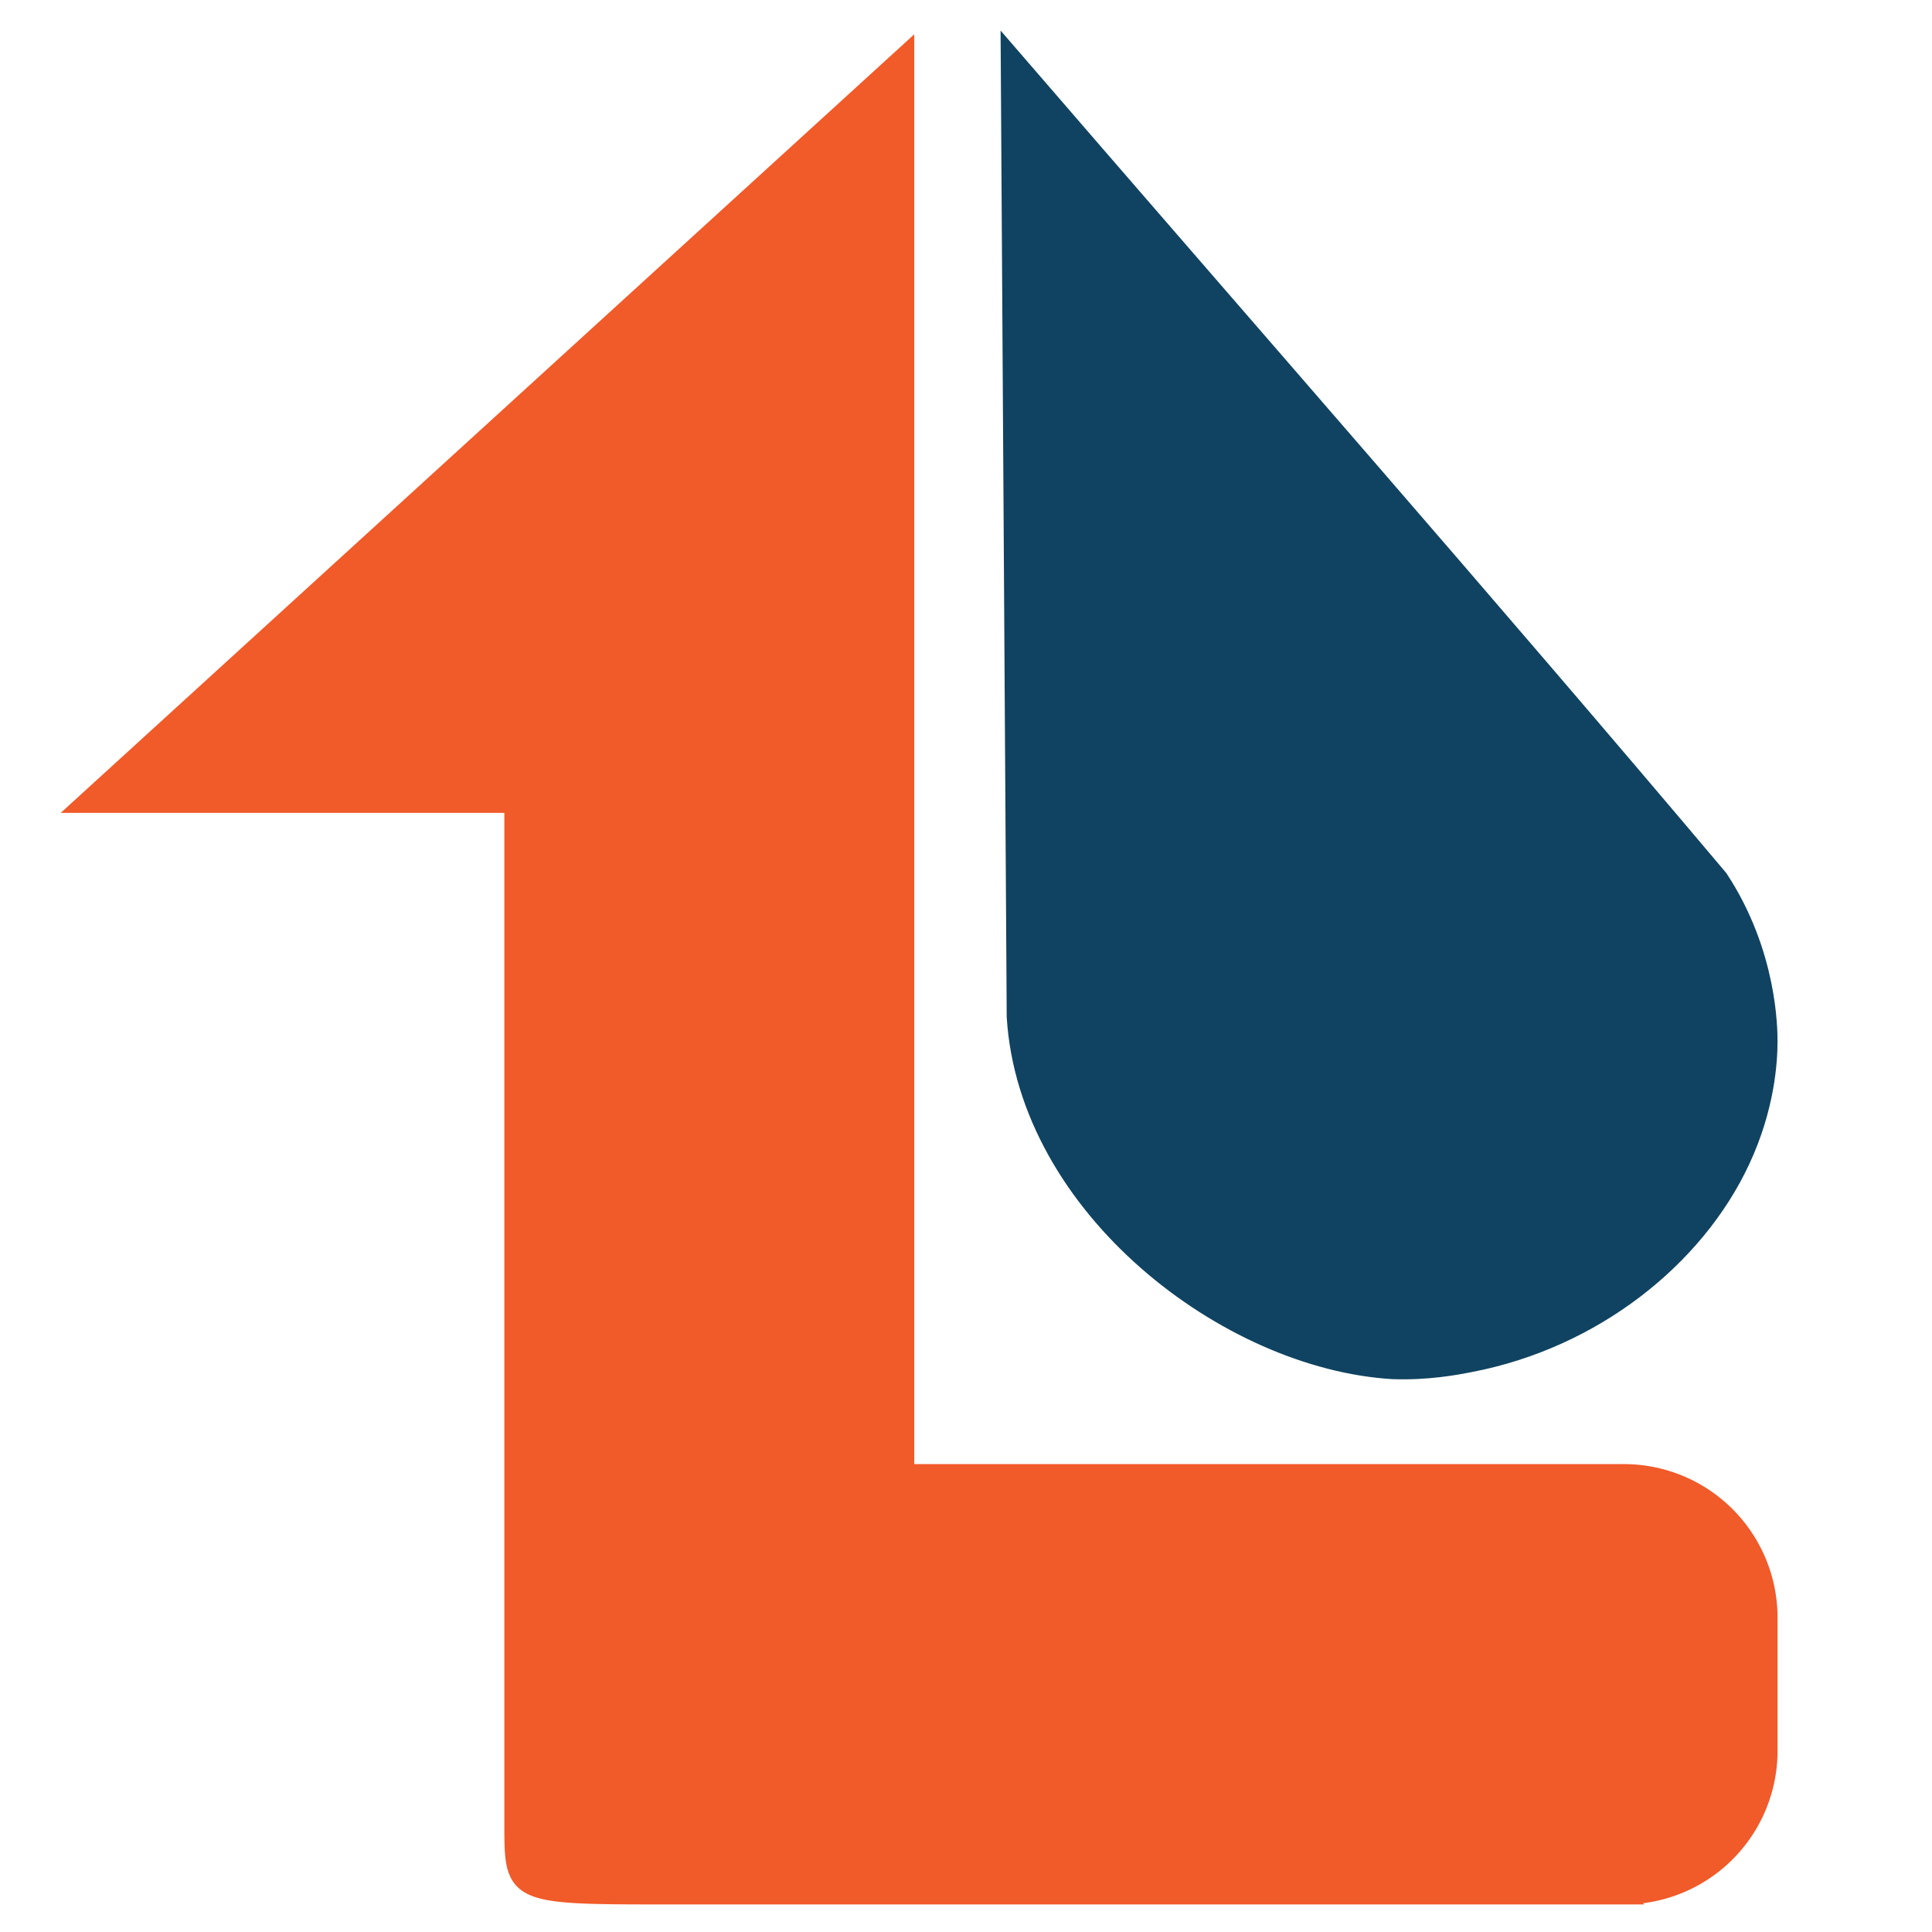 <?xml version="1.0" encoding="UTF-8"?>
<svg data-bbox="0.55 0.353 11.098 12.124" id="22f69761-5858-480d-ac53-b62f4b07ce5e" viewBox="0 0 12.7 12.7" height="48" width="48" xmlns="http://www.w3.org/2000/svg" data-type="ugc">
    <g>
        <defs id="6f45133e-f450-40a5-b5d2-b768a6ada0b1">
            <style id="67bed0c9-db95-45c9-bc3f-9401ed2733ec">
                .cls-1{font-family:SourceSansRoman-Bold,&apos;Source Sans Variable&apos;;font-size:160.81px;font-variation-settings:&apos;wght&apos; 700;letter-spacing:0;stroke:#21409a}.cls-1,.cls-2,.cls-3,.cls-4{stroke-miterlimit:10}.cls-1,.cls-4{fill:#104361}.cls-5{fill:#fff}.cls-2{font-family:Helvetica-Light,Helvetica;font-size:31px}.cls-4,.cls-6,.cls-7{stroke:#104361}.cls-3,.cls-8,.cls-9{fill:#f15a29;stroke:#f15a29}.cls-7,.cls-9{letter-spacing:0}
            </style>
        </defs>
        <g transform="translate(0 -284.3)" id="feacbdee-13bf-4c1f-a57d-2f05e25601cf">
            <g transform="translate(-5.307 284.238) scale(.025)" id="8f775d25-69d6-4a88-9309-8692976418cd">
                <g id="cf7c48e6-0211-40a6-b71a-d1315f1fc9f6" transform="translate(-1972.78 -635.925) scale(4.493)">
                    <g id="85bf84de-2f75-438c-bd2d-9317942d6ac8">
                        <g id="904987cc-37d3-44c0-a29f-2ef4ff4397a9">
                            <path id="d3efbe25-ceef-4419-8b46-5028b254cbe3" transform="translate(-84.745 11.193)" d="m624.074 134.037-48.16 43.93h25.172v59.62c0 4.163-.01 4.26 8.51 4.26h56.49a8.491 8.491 0 0 0 8.51-8.51v-7.75a8.491 8.491 0 0 0-8.51-8.509h-42.012v-47.961z" fill="#f15a29" stroke="#f15a29" stroke-miterlimit="10"/>
                            <path id="a57a3b8d-d3e9-4052-8258-5175684fbefc" transform="translate(-84.745 11.193)" d="m630.135 134.037.35 56.36c.692 11.178 12.42 20.137 22.1 20.71 2.03.07 3.68-.24 4.54-.41 7.2-1.38 13.19-6.15 15.86-11.88 1.45-3.11 1.61-5.8 1.61-6.97 0-.73-.02-5.19-2.9-9.56-13.44-15.943-27.735-32.234-41.56-48.25z" fill="#104361" stroke="#104361" stroke-miterlimit="10"/>
                        </g>
                    </g>
                </g>
            </g>
        </g>
    </g>
</svg>
